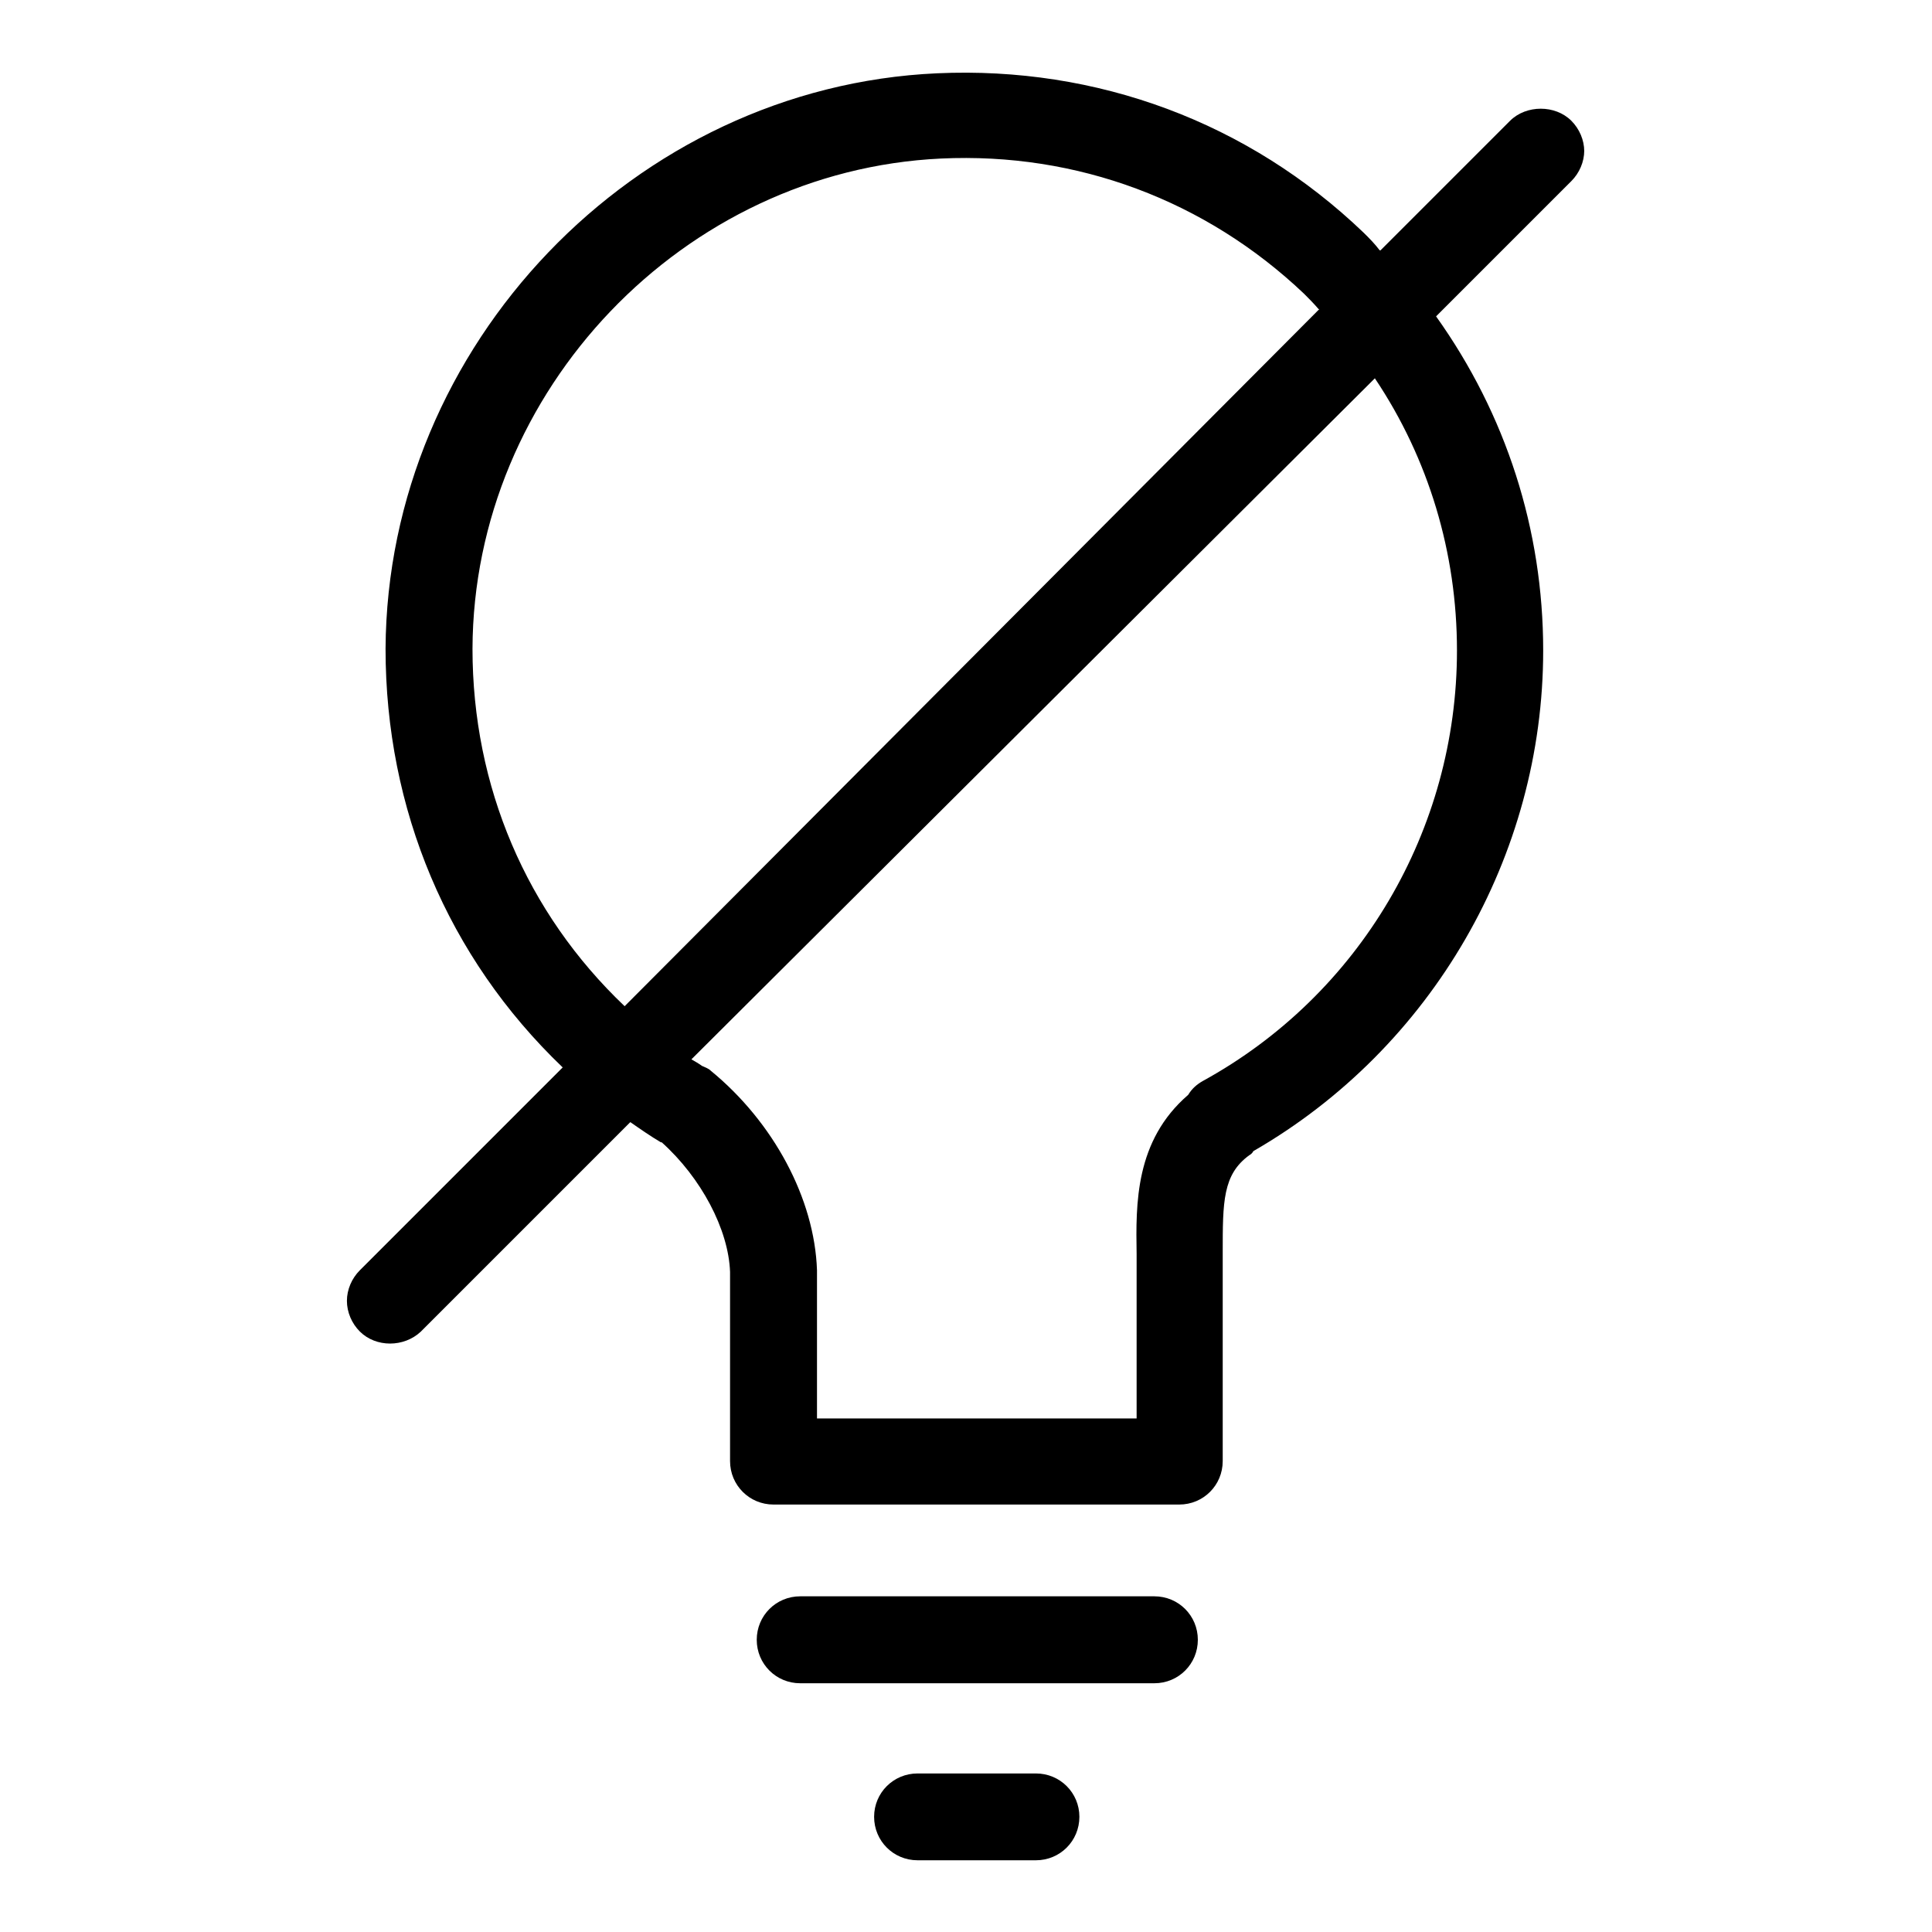 <svg width="16" height="16" viewBox="0 0 16 16" fill="none" xmlns="http://www.w3.org/2000/svg">
<g clip-path="url(#clip0_7998_8027)">
<path d="M9.56 13.22H6.627C6.427 13.22 6.267 13.38 6.267 13.58C6.267 13.78 6.427 13.94 6.627 13.94H9.56C9.76 13.94 9.92 13.78 9.92 13.58C9.92 13.38 9.76 13.22 9.56 13.22Z" fill="black"/>
<path d="M8.579 14.687H7.599C7.399 14.687 7.239 14.847 7.239 15.046C7.239 15.246 7.399 15.406 7.599 15.406H8.579C8.779 15.406 8.939 15.246 8.939 15.046C8.939 14.847 8.779 14.687 8.579 14.687Z" fill="black"/>
<path d="M13.12 1.253C13.12 1.16 13.08 1.067 13.013 1C12.88 0.867 12.64 0.867 12.506 1L11.433 2.073H11.426C11.386 2.02 11.34 1.973 11.293 1.927C10.34 1.013 9.086 0.547 7.76 0.607C5.253 0.72 3.206 2.86 3.193 5.373C3.193 6.7 3.706 7.927 4.66 8.84L2.98 10.52C2.913 10.587 2.873 10.68 2.873 10.773C2.873 10.867 2.913 10.96 2.98 11.027C3.113 11.16 3.346 11.16 3.486 11.027L5.22 9.293C5.306 9.353 5.393 9.413 5.473 9.46H5.48C5.806 9.753 6.033 10.18 6.046 10.533V12.1C6.046 12.3 6.206 12.46 6.406 12.46H9.766C9.966 12.46 10.126 12.3 10.126 12.1V10.707C10.126 10.593 10.126 10.48 10.126 10.373C10.126 9.953 10.126 9.727 10.346 9.567C10.36 9.56 10.373 9.547 10.38 9.533C11.86 8.68 12.78 7.087 12.78 5.387C12.78 4.387 12.473 3.433 11.893 2.62L13.013 1.5C13.08 1.433 13.12 1.34 13.12 1.247V1.253ZM5.173 8.333C4.36 7.56 3.913 6.513 3.913 5.373C3.92 3.233 5.66 1.413 7.793 1.313C8.92 1.26 9.986 1.66 10.8 2.433C10.84 2.473 10.88 2.513 10.92 2.56H10.926L5.173 8.333ZM12.066 5.387C12.066 6.873 11.26 8.24 9.96 8.953C9.913 8.98 9.873 9.013 9.84 9.067C9.4 9.447 9.406 9.967 9.413 10.387C9.413 10.487 9.413 10.587 9.413 10.7V11.747H6.766V10.52C6.746 9.927 6.406 9.293 5.886 8.867C5.866 8.847 5.84 8.84 5.813 8.827C5.786 8.807 5.76 8.793 5.726 8.773L11.386 3.133C11.833 3.8 12.066 4.58 12.066 5.387Z" fill="black"/>
</g>
<defs>
<clipPath id="clip0_7998_8027">
<rect width="16" height="16" fill="white"/>
</clipPath>
</defs>
</svg>
